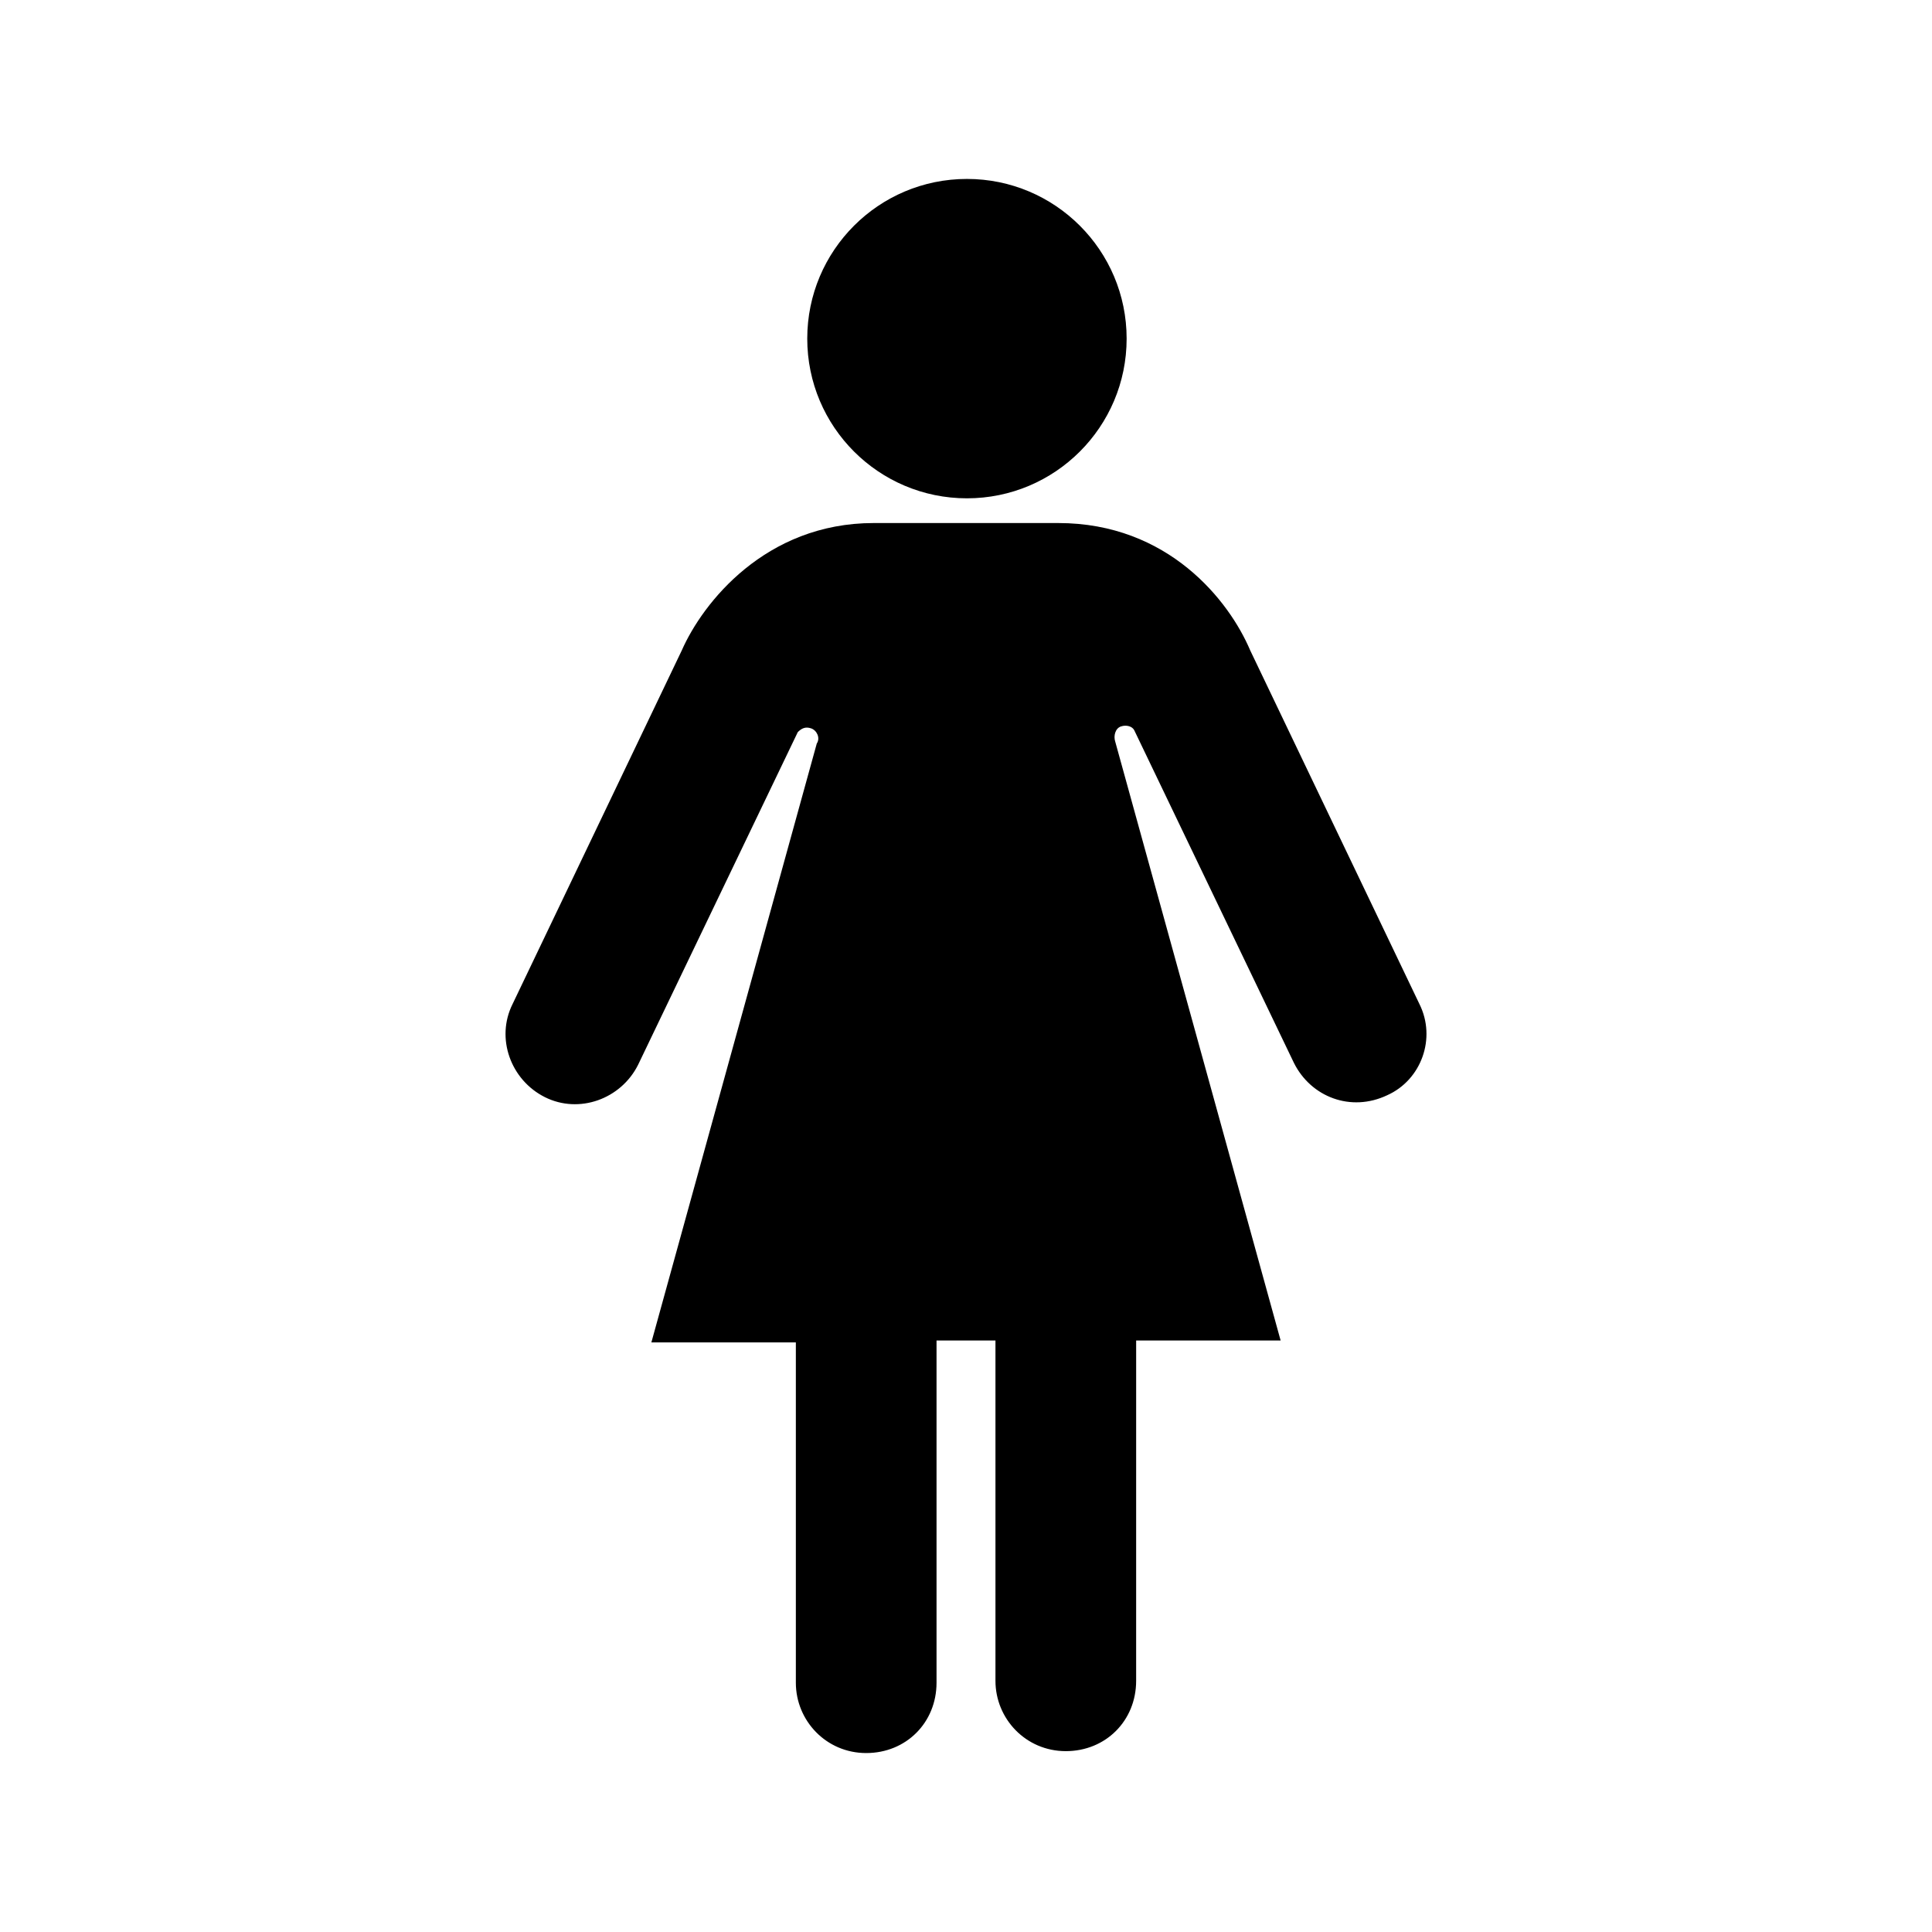 <?xml version="1.0" encoding="UTF-8"?>
<!-- Uploaded to: SVG Repo, www.svgrepo.com, Generator: SVG Repo Mixer Tools -->
<svg fill="#000000" width="800px" height="800px" version="1.1" viewBox="144 144 512 512" xmlns="http://www.w3.org/2000/svg">
 <g>
  <path d="m442.57 233.74c0 23.371-18.945 42.32-42.32 42.32-23.371 0-42.32-18.949-42.32-42.32 0-23.375 18.949-42.32 42.32-42.32 23.375 0 42.32 18.945 42.32 42.32"/>
  <path d="m520.16 410.07-44.84-93.707c-5.543-13.098-21.664-33.754-50.887-33.754h-48.871c-28.719 0-45.344 21.16-50.883 33.754l-44.836 93.707c-4.535 9.07-0.504 20.152 8.566 24.688 9.07 4.535 20.152 0.504 24.688-8.566l42.32-88.168c1.004-1.004 2.012-1.508 3.523-1.004 1.512 0.504 2.519 2.519 1.512 4.031l-43.832 158.7h38.289v90.184c0 10.078 8.062 18.641 18.641 18.641s18.641-8.062 18.641-18.641v-90.688h15.617v90.184c0 10.078 8.062 18.641 18.641 18.641 10.578 0 18.641-8.062 18.641-18.641l0.004-90.184h38.289l-43.832-158.7c-0.504-1.512 0-3.527 1.512-4.031 1.512-0.504 3.023 0 3.527 1.008l42.32 88.168c4.535 9.07 15.113 13.098 24.688 8.566 9.066-4.035 13.098-15.117 8.562-24.188z"/>
 </g>
</svg>